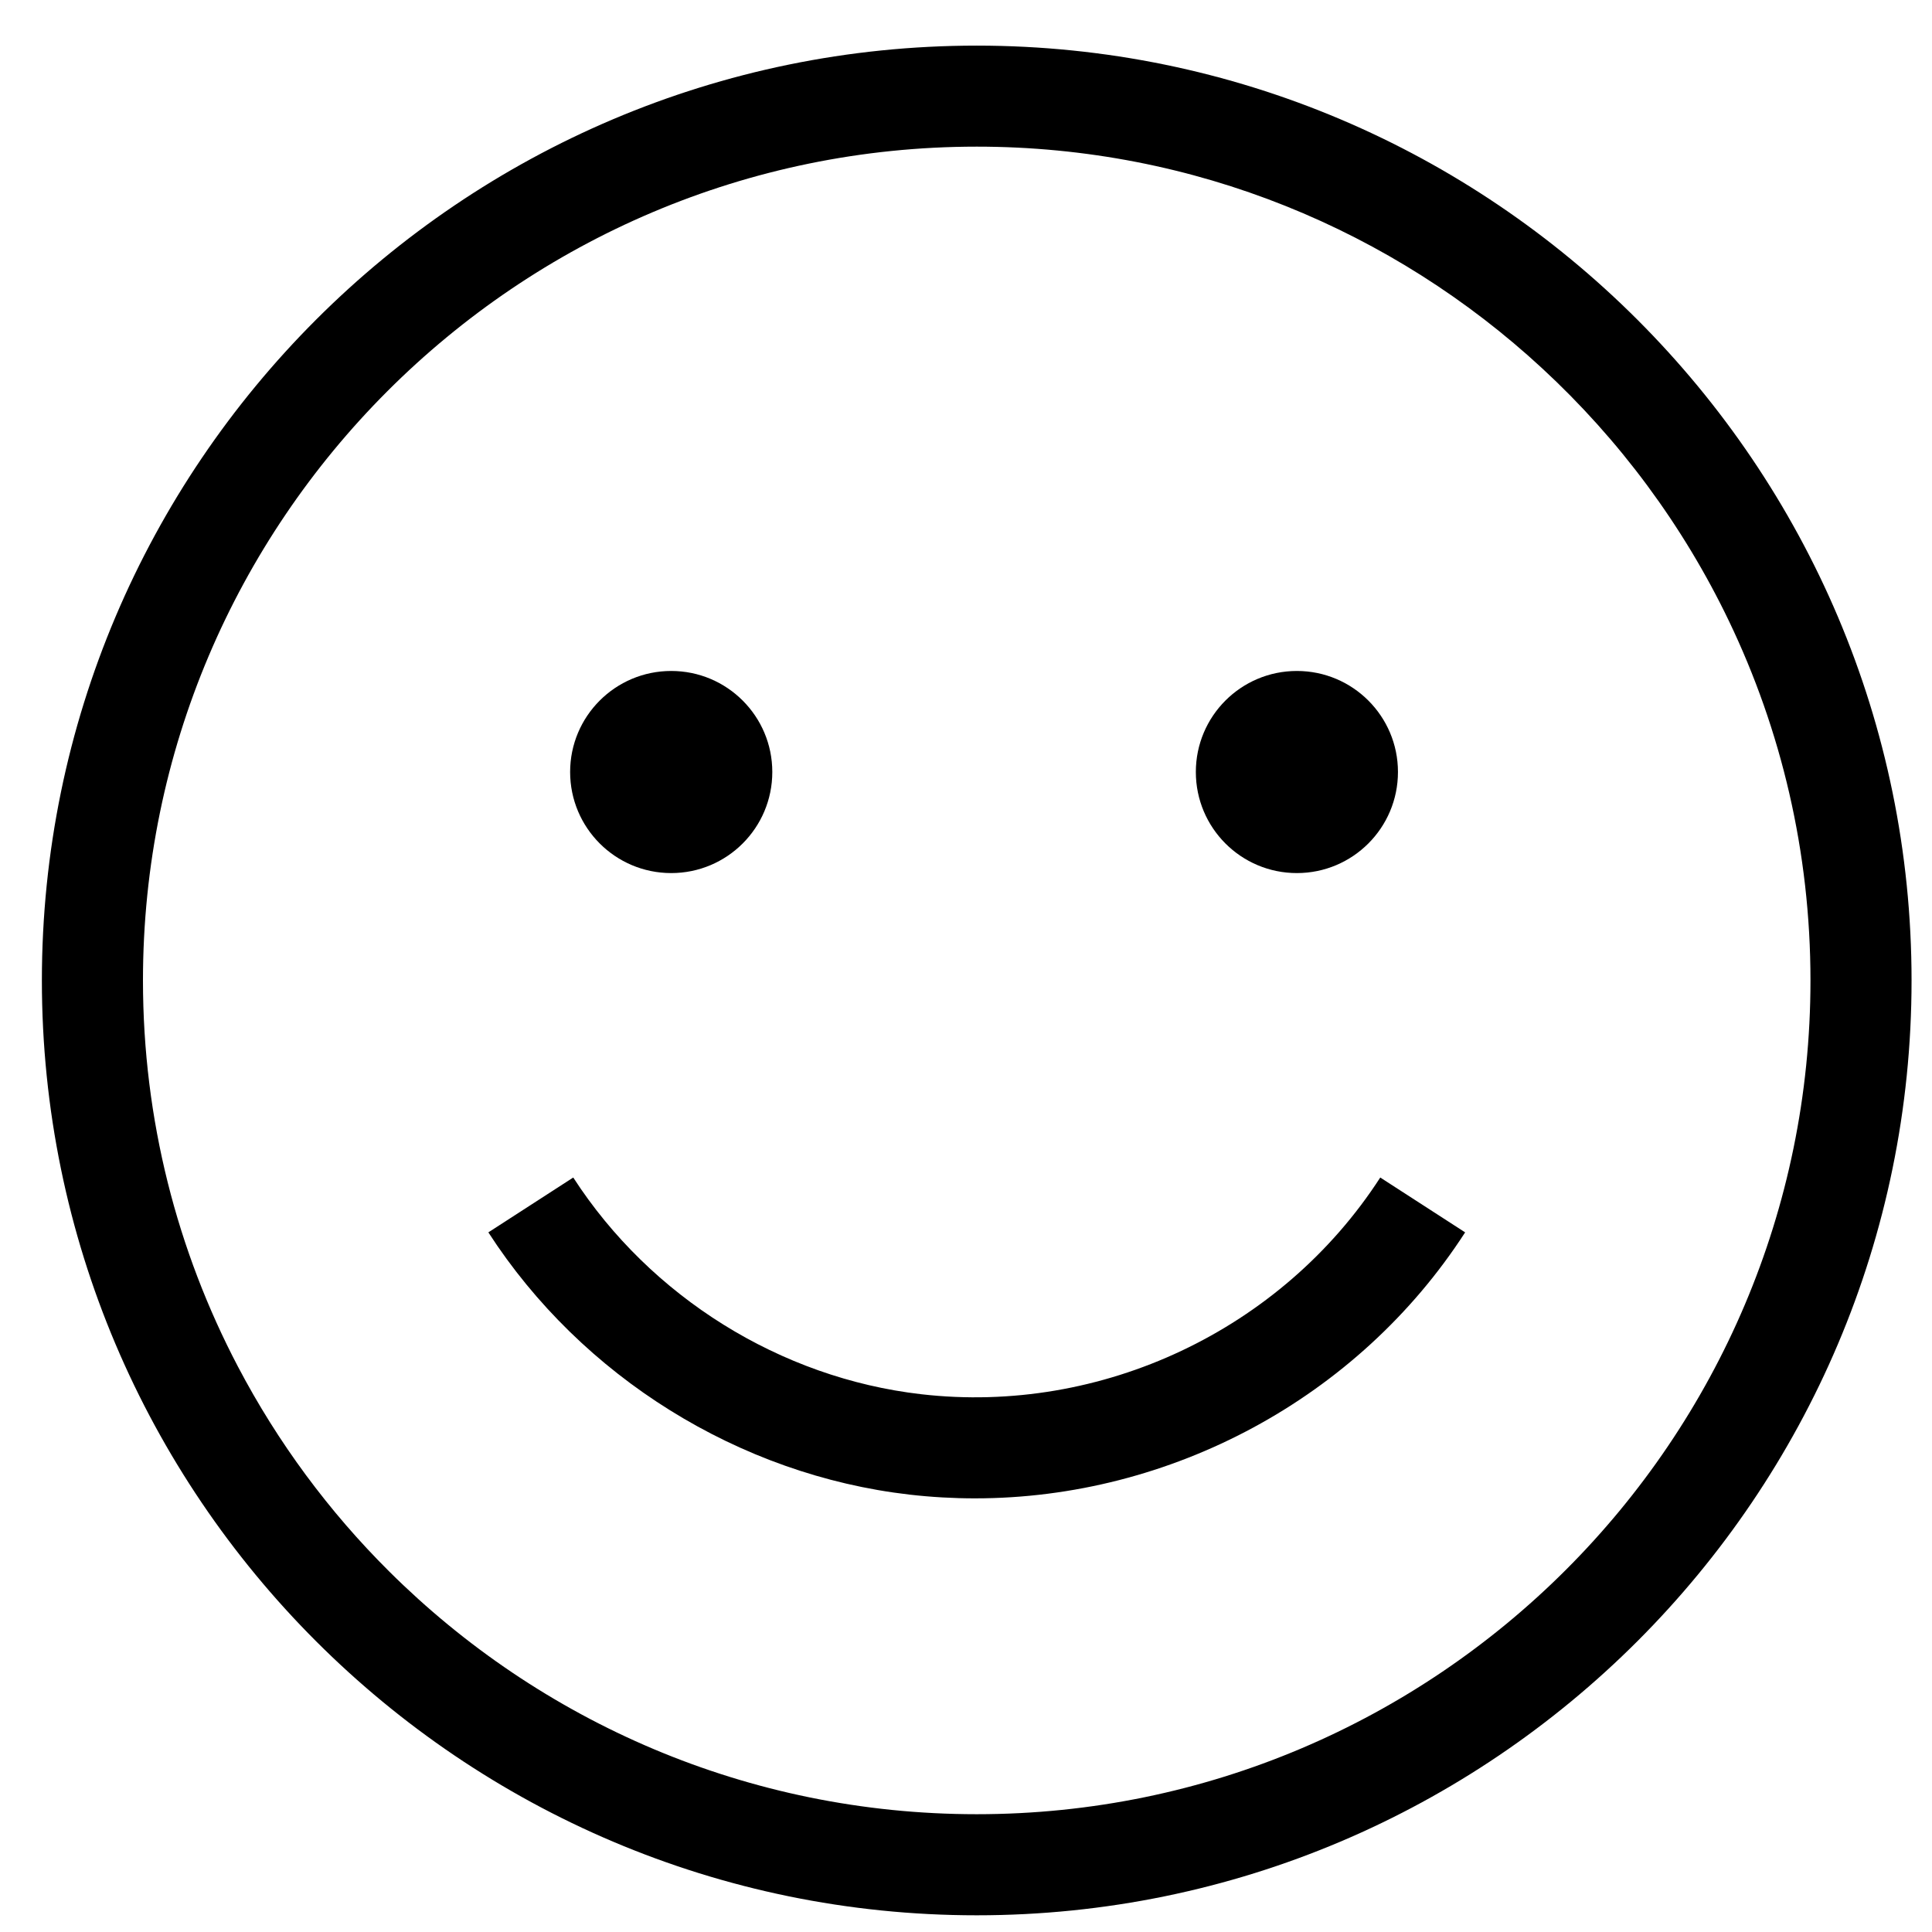 <svg xmlns="http://www.w3.org/2000/svg" fill="none" viewBox="0 0 31 31" height="31" width="31">
<path fill="black" d="M15.672 0.732C7.401 0.732 0.672 7.461 0.672 15.732C0.672 24.003 7.401 30.732 15.672 30.732C23.943 30.732 30.672 24.003 30.672 15.732C30.672 7.461 23.943 0.732 15.672 0.732ZM15.672 29.11C11.997 29.11 8.664 27.621 6.244 25.214C5.277 24.253 4.457 23.145 3.818 21.928C2.845 20.075 2.294 17.966 2.294 15.732C2.294 8.355 8.295 2.353 15.672 2.353C19.171 2.353 22.36 3.704 24.746 5.911C25.984 7.055 27.005 8.429 27.742 9.965C28.58 11.712 29.05 13.668 29.05 15.732C29.05 23.108 23.049 29.11 15.672 29.11Z"></path>
<path fill="black" d="M10.77 14.009C11.666 14.009 12.392 13.283 12.392 12.387C12.392 11.492 11.666 10.766 10.77 10.766C9.874 10.766 9.148 11.492 9.148 12.387C9.148 13.283 9.874 14.009 10.77 14.009Z"></path>
<path fill="black" d="M20.809 14.009C21.705 14.009 22.431 13.283 22.431 12.387C22.431 11.492 21.705 10.766 20.809 10.766C19.913 10.766 19.188 11.492 19.188 12.387C19.188 13.283 19.913 14.009 20.809 14.009Z"></path>
<path fill="black" d="M15.644 24.042C18.781 24.042 21.788 22.438 23.509 19.774L22.147 18.894C20.566 21.34 17.675 22.705 14.78 22.371C12.523 22.111 10.437 20.811 9.198 18.894L7.836 19.774C9.335 22.094 11.861 23.667 14.594 23.982C14.944 24.022 15.295 24.042 15.644 24.042Z"></path>
</svg>
